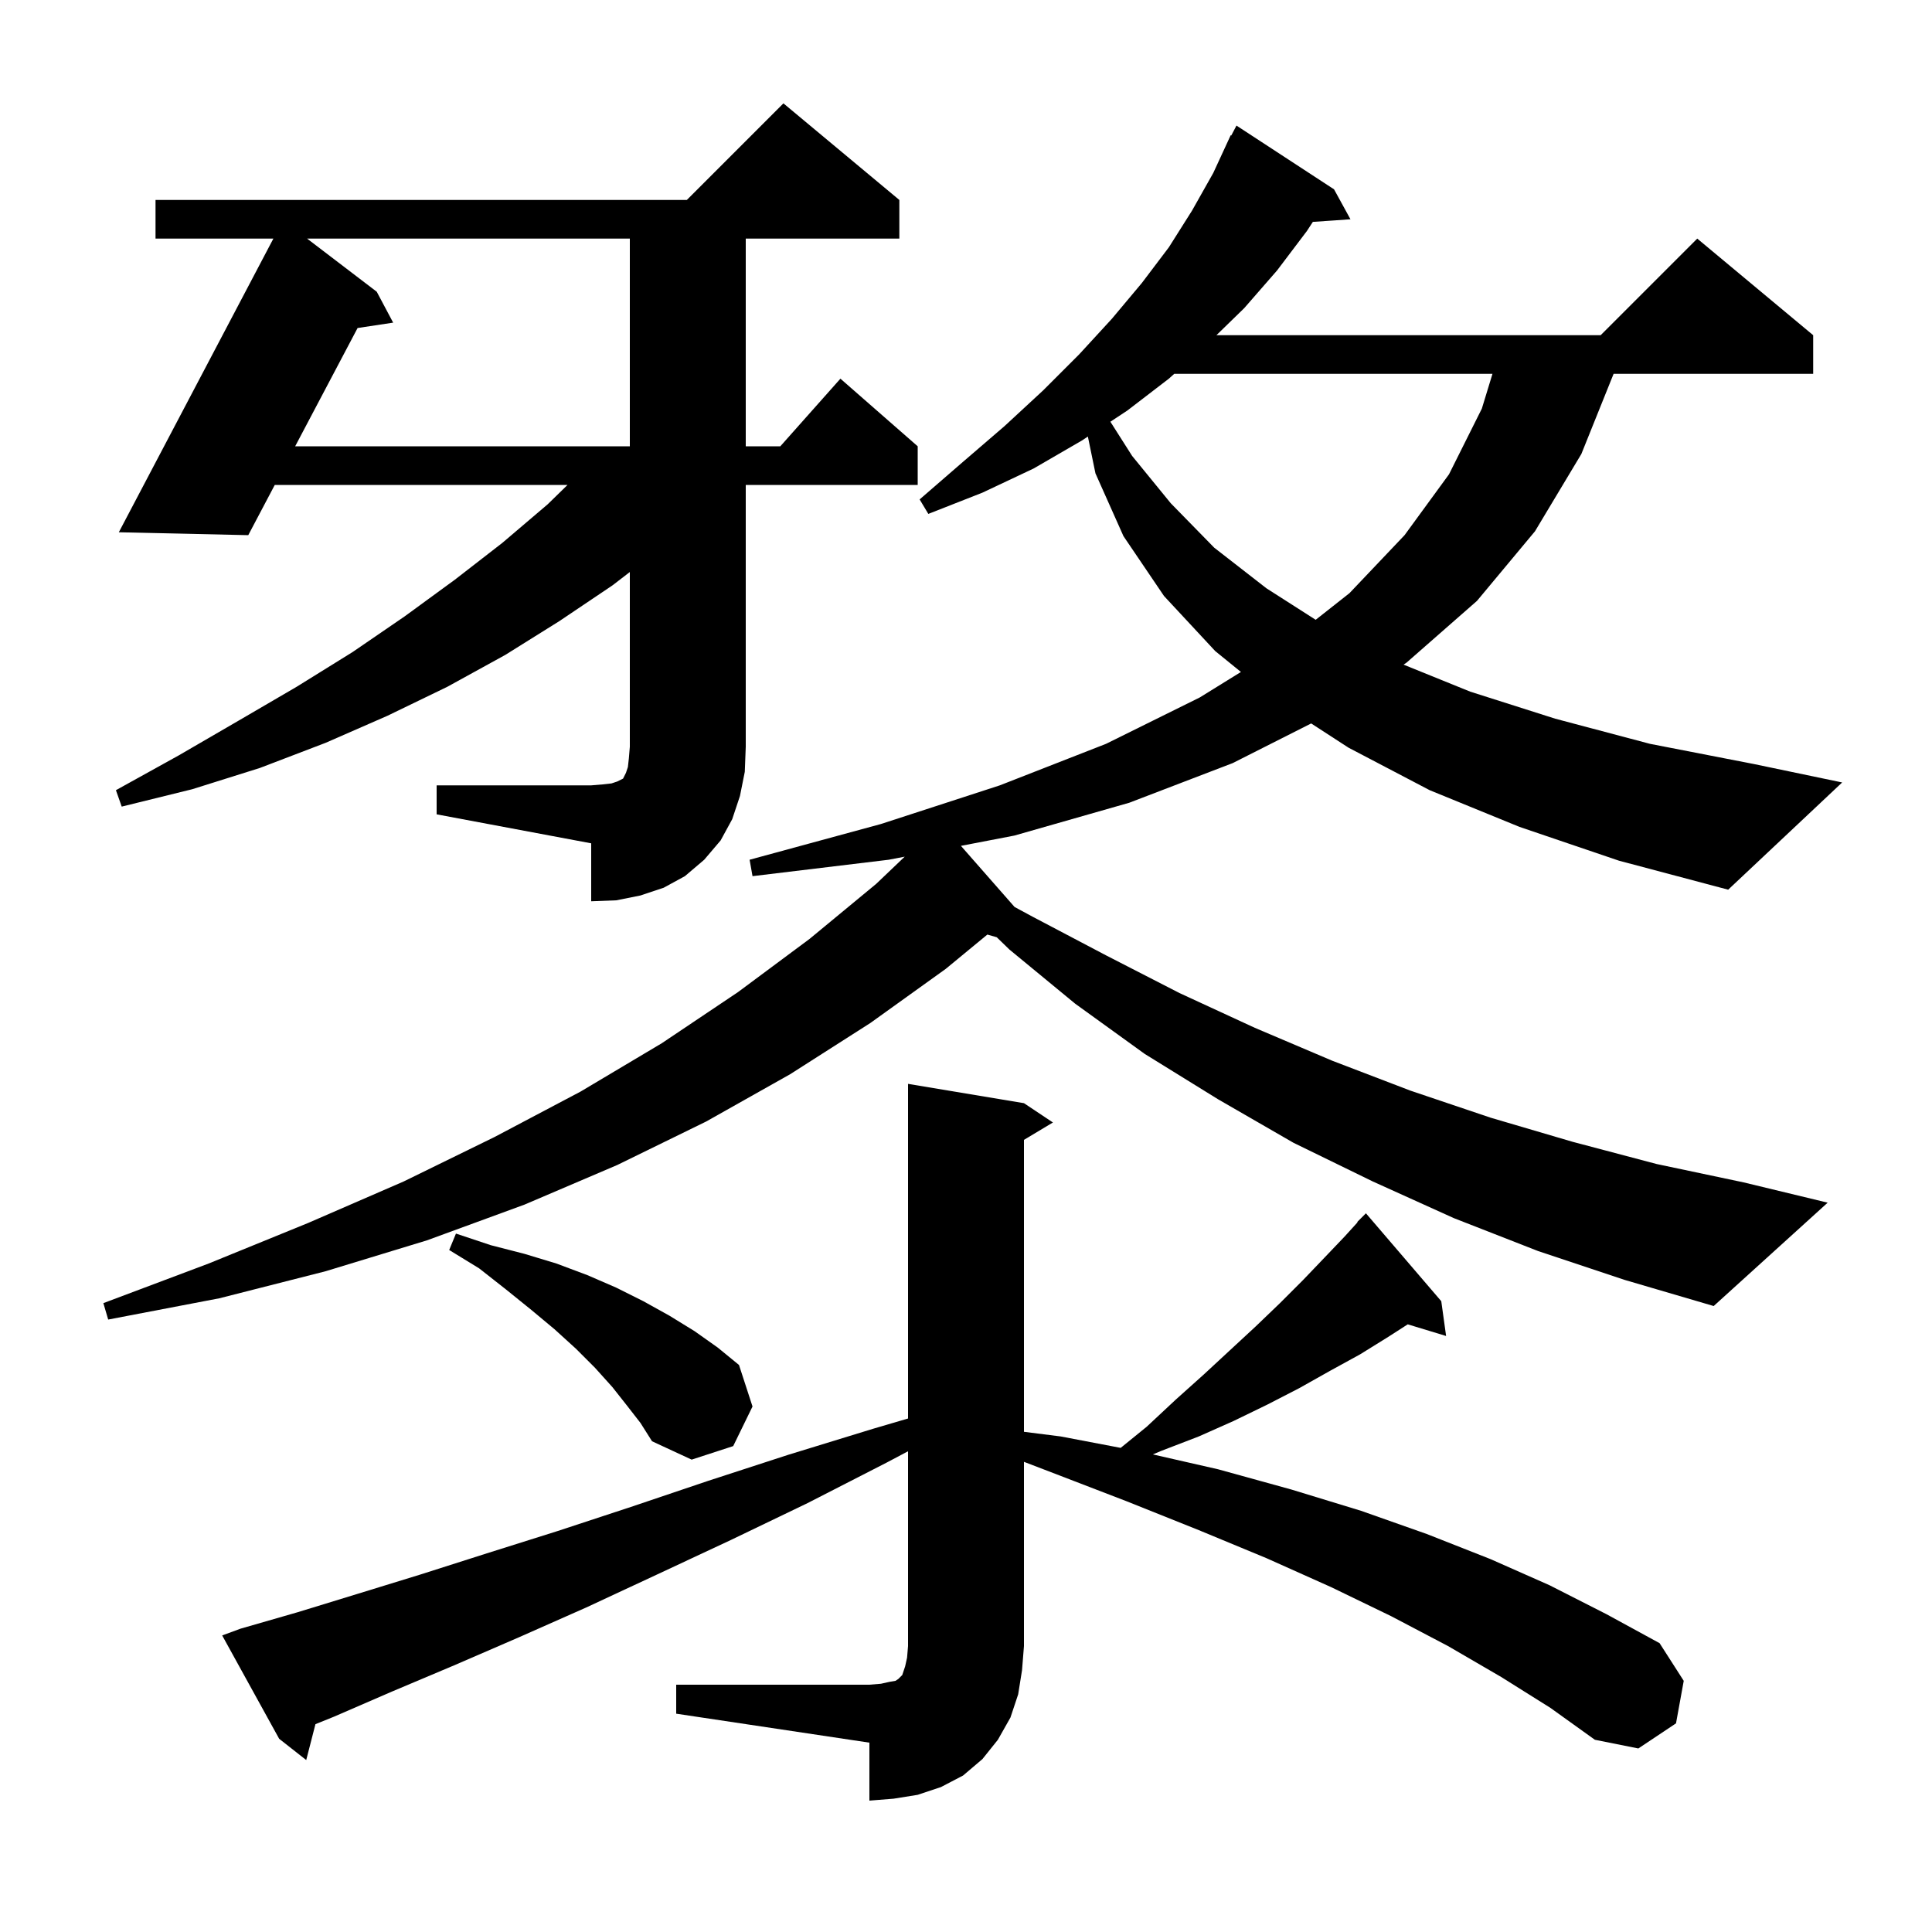 <svg xmlns="http://www.w3.org/2000/svg" xmlns:xlink="http://www.w3.org/1999/xlink" version="1.1" baseProfile="full" viewBox="0 0 200 200" width="200" height="200"><g fill="currentColor"><path d="M 70.0 174.4 L 90.0 174.4 L 91.2 174.3 L 92.1 174.1 L 92.7 174.0 L 93.0 173.8 L 93.4 173.4 L 93.7 172.5 L 93.9 171.6 L 94.0 170.4 L 94.0 150.235 L 91.8 151.4 L 83.6 155.6 L 75.7 159.4 L 68.0 163.0 L 60.7 166.4 L 53.7 169.5 L 47.0 172.4 L 40.6 175.1 L 34.6 177.7 L 32.655 178.485 L 31.7 182.2 L 28.9 180.0 L 23.0 169.3 L 24.9 168.6 L 30.8 166.9 L 37.0 165.0 L 43.5 163.0 L 50.4 160.8 L 57.7 158.5 L 65.3 156.0 L 73.3 153.3 L 81.6 150.6 L 90.4 147.9 L 94.0 146.843 L 94.0 112.2 L 106.0 114.2 L 109.0 116.2 L 106.0 118.0 L 106.0 148.22 L 109.8 148.7 L 116.013 149.883 L 118.7 147.7 L 121.7 144.9 L 124.6 142.3 L 130.0 137.3 L 132.5 134.9 L 134.9 132.5 L 137.1 130.2 L 139.2 128.0 L 140.534 126.532 L 140.5 126.5 L 141.4 125.6 L 149.2 134.7 L 149.7 138.3 L 145.73 137.095 L 143.7 138.4 L 140.8 140.2 L 137.7 141.9 L 134.5 143.7 L 131.2 145.4 L 127.7 147.1 L 124.1 148.7 L 120.2 150.2 L 119.344 150.561 L 126.1 152.1 L 133.7 154.2 L 140.9 156.4 L 147.7 158.8 L 154.3 161.4 L 160.4 164.1 L 166.3 167.1 L 171.8 170.1 L 174.3 174.0 L 173.5 178.4 L 169.6 181.0 L 165.1 180.1 L 160.5 176.8 L 155.4 173.6 L 149.9 170.4 L 144.0 167.3 L 137.8 164.3 L 131.1 161.3 L 124.1 158.4 L 116.6 155.4 L 108.8 152.4 L 106.0 151.328 L 106.0 170.4 L 105.8 172.9 L 105.4 175.4 L 104.6 177.8 L 103.3 180.1 L 101.7 182.1 L 99.7 183.8 L 97.4 185.0 L 95.0 185.8 L 92.5 186.2 L 90.0 186.4 L 90.0 180.4 L 70.0 177.4 Z M 64.9 145.5 L 63.4 143.6 L 61.6 141.6 L 59.6 139.6 L 57.4 137.6 L 55.0 135.6 L 52.4 133.5 L 49.6 131.3 L 46.5 129.4 L 47.2 127.7 L 50.8 128.9 L 54.3 129.8 L 57.6 130.8 L 60.8 132.0 L 63.8 133.3 L 66.6 134.7 L 69.3 136.2 L 71.9 137.8 L 74.3 139.5 L 76.5 141.3 L 77.9 145.6 L 75.9 149.7 L 71.6 151.1 L 67.5 149.2 L 66.3 147.3 Z M 45.2 81.3 L 61.2 81.3 L 62.4 81.2 L 63.3 81.1 L 63.9 80.9 L 64.5 80.6 L 64.8 80.0 L 65.0 79.4 L 65.1 78.5 L 65.2 77.3 L 65.2 59.215 L 63.4 60.6 L 57.9 64.3 L 52.3 67.8 L 46.3 71.1 L 40.1 74.1 L 33.7 76.9 L 26.9 79.5 L 19.9 81.7 L 12.6 83.5 L 12.0 81.8 L 18.5 78.2 L 24.7 74.6 L 30.7 71.1 L 36.5 67.5 L 41.9 63.8 L 47.1 60.0 L 52.0 56.2 L 56.7 52.2 L 58.75 50.2 L 28.444 50.2 L 25.7 55.4 L 12.3 55.1 L 28.3 24.7 L 16.1 24.7 L 16.1 20.7 L 71.1 20.7 L 81.1 10.7 L 93.1 20.7 L 93.1 24.7 L 77.2 24.7 L 77.2 46.2 L 80.778 46.2 L 87.0 39.2 L 95.0 46.2 L 95.0 50.2 L 77.2 50.2 L 77.2 77.3 L 77.1 79.9 L 76.6 82.4 L 75.8 84.8 L 74.6 87.0 L 72.9 89.0 L 70.9 90.7 L 68.7 91.9 L 66.3 92.7 L 63.8 93.2 L 61.2 93.3 L 61.2 87.3 L 45.2 84.3 Z M 157.3 85.6 L 148.0 81.8 L 139.6 77.4 L 135.732 74.891 L 127.6 79.0 L 116.9 83.1 L 105.0 86.5 L 99.474 87.563 L 105.028 93.89 L 106.9 94.9 L 114.5 98.9 L 122.1 102.8 L 129.9 106.4 L 137.9 109.8 L 146.0 112.9 L 154.3 115.7 L 162.8 118.2 L 171.5 120.5 L 180.5 122.4 L 189.2 124.5 L 177.4 135.2 L 168.2 132.5 L 159.2 129.5 L 150.5 126.1 L 142.1 122.3 L 133.9 118.3 L 126.1 113.8 L 118.5 109.1 L 111.3 103.9 L 104.5 98.3 L 103.181 97.023 L 102.211 96.746 L 97.9 100.3 L 90.1 105.9 L 81.8 111.2 L 73.1 116.1 L 63.9 120.6 L 54.3 124.7 L 44.2 128.4 L 33.7 131.6 L 22.7 134.4 L 11.2 136.6 L 10.7 134.9 L 21.6 130.8 L 31.9 126.6 L 41.8 122.3 L 51.2 117.7 L 60.1 113.0 L 68.5 108.0 L 76.4 102.7 L 83.8 97.2 L 90.7 91.5 L 93.657 88.681 L 92.0 89.0 L 77.9 90.7 L 77.6 89.0 L 91.2 85.3 L 103.5 81.3 L 114.5 77.0 L 124.2 72.2 L 128.461 69.562 L 125.8 67.4 L 120.5 61.7 L 116.3 55.5 L 113.4 49.0 L 112.616 45.193 L 112.0 45.6 L 107.0 48.5 L 101.7 51.0 L 96.1 53.2 L 95.2 51.7 L 99.7 47.8 L 104.0 44.1 L 108.0 40.4 L 111.7 36.7 L 115.1 33.0 L 118.2 29.3 L 121.0 25.6 L 123.4 21.8 L 125.6 17.9 L 127.4 14.0 L 127.458 14.03 L 128.0 13.0 L 138.1 19.6 L 139.8 22.7 L 135.907 22.969 L 135.3 23.9 L 132.2 28.0 L 128.8 31.9 L 125.924 34.7 L 165.7 34.7 L 175.7 24.7 L 187.7 34.7 L 187.7 38.7 L 167.039 38.7 L 163.7 47.0 L 158.9 55.0 L 152.9 62.2 L 145.6 68.6 L 145.293 68.802 L 152.2 71.6 L 161.0 74.4 L 170.8 77.0 L 181.6 79.1 L 190.7 81.0 L 178.9 92.1 L 167.6 89.1 Z M 121.556 38.7 L 121.0 39.2 L 116.7 42.5 L 114.946 43.657 L 117.2 47.2 L 121.2 52.1 L 125.7 56.7 L 131.1 60.9 L 136.2 64.161 L 139.7 61.4 L 145.4 55.4 L 150.0 49.1 L 153.4 42.3 L 154.5 38.7 Z M 31.791 24.7 L 39.0 30.2 L 40.7 33.4 L 37.018 33.956 L 30.556 46.2 L 65.2 46.2 L 65.2 24.7 Z "/></g></svg>